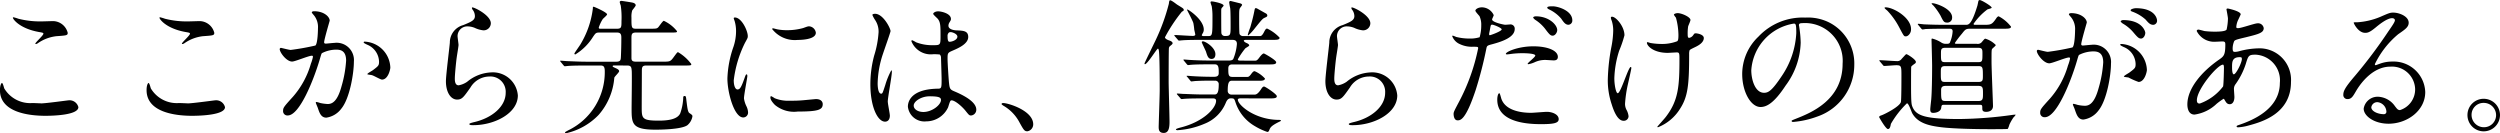 <svg xmlns="http://www.w3.org/2000/svg" width="255.84" height="13.635" viewBox="0 0 255.84 13.635">
  <path id="パス_3411" data-name="パス 3411" d="M-129.69-10.65a4.77,4.77,0,0,0-.495-.15c-.03,0-.075,0-.075.045,0,.15.69,1.1,2.64,1.455.435.075.48.09.48.18,0,.18-.825.885-.825,1.02,0,.03.03.03.045.03.06,0,.06.015.21-.075a4.121,4.121,0,0,1,1.89-.72c1.035-.075,1.17-.075,1.17-.345a1.576,1.576,0,0,0-1.47-1.2c-.165,0-1,.03-1.185.03A8.992,8.992,0,0,1-129.69-10.65Zm1.425,8.625a3.089,3.089,0,0,1-2.88-1.5c-.03-.075-.135-.555-.24-.555-.03,0-.2.165-.2.735,0,2.355,3.165,2.625,4.65,2.625.825,0,3.375-.075,3.375-.885a.931.931,0,0,0-.99-.7c-.075,0-2.355.315-2.805.315C-127.5-2-128.16-2.025-128.265-2.025Zm13.575-8.625a4.77,4.77,0,0,0-.495-.15c-.03,0-.075,0-.075.045,0,.15.69,1.1,2.64,1.455.435.075.48.09.48.18,0,.18-.825.885-.825,1.02,0,.03.03.03.045.03.06,0,.06.015.21-.075a4.121,4.121,0,0,1,1.89-.72c1.035-.075,1.17-.075,1.17-.345a1.576,1.576,0,0,0-1.47-1.2c-.165,0-1,.03-1.185.03A8.992,8.992,0,0,1-114.69-10.65Zm1.425,8.625a3.089,3.089,0,0,1-2.88-1.5c-.03-.075-.135-.555-.24-.555-.03,0-.195.165-.195.735,0,2.355,3.165,2.625,4.65,2.625.825,0,3.375-.075,3.375-.885a.931.931,0,0,0-.99-.7c-.075,0-2.355.315-2.805.315C-112.5-2-113.16-2.025-113.265-2.025Zm11.58-4.245c.3,0,1.695-.6,2.025-.6.09,0,.105.075.105.12a4.033,4.033,0,0,1-.21.7,8.788,8.788,0,0,1-1.845,3.39c-.9.99-1,1.11-1,1.425a.441.441,0,0,0,.48.48c1.215,0,2.67-3.69,3.27-5.73.15-.51.165-.57.225-.645a3.261,3.261,0,0,1,1.44-.36c.435,0,1.035.075,1.035,1.125a11.925,11.925,0,0,1-.465,2.61c-.435,1.62-.99,1.83-1.425,1.83a4.754,4.754,0,0,1-.765-.105,2.736,2.736,0,0,0-.375-.105.071.071,0,0,0-.075.075c0,.03.165.42.195.495.165.48.315,1.035.885,1.035a2.326,2.326,0,0,0,1.53-.915c.87-1.05,1.29-3.63,1.29-4.815a1.771,1.771,0,0,0-1.995-1.92c-.12,0-.81.075-.885.075-.105,0-.165-.045-.165-.135,0-.285.57-2.19.57-2.22,0-.39-.585-.96-1.59-.96-.06,0-.24.015-.24.12,0,.045.03.075.255.345a1.9,1.9,0,0,1,.375,1.275c0,.075-.015,1.59-.27,1.77a25.085,25.085,0,0,1-2.52.45c-.165,0-.945-.21-.99-.21a.132.132,0,0,0-.135.12C-102.96-7.215-102.27-6.27-101.685-6.27Zm10.05.615A2.751,2.751,0,0,0-94.26-8.31c-.045,0-.1,0-.1.09,0,.06.24.165.36.225A1.929,1.929,0,0,1-92.79-6.27c0,.4-.06.45-.615.87-.09.075-.585.33-.585.42,0,.045.4.075.48.105.18.045.87.45,1.02.45C-91.86-4.425-91.635-5.475-91.635-5.655Zm8.37-6.15c-.045.045,0,.135.03.2a1.1,1.1,0,0,1,.255.675c0,.435-.36.585-1.2.93a1.844,1.844,0,0,0-1.365,1.8c-.045.555-.4,3.315-.4,3.945,0,1.155.51,1.875,1.14,1.875.51,0,.675-.255,1.365-1.23A2.278,2.278,0,0,1-81.5-4.74,1.565,1.565,0,0,1-79.83-3.075c0,1.41-1.41,2.6-3.285,3.015-.105.03-.435.105-.435.18,0,.12.21.12.405.12,2.175,0,4.56-1.215,4.56-3.045A2.563,2.563,0,0,0-81.33-5.16a4.1,4.1,0,0,0-2.445.96,2.207,2.207,0,0,1-.87.36c-.375,0-.39-.465-.39-.69,0-.375.12-1.65.2-2.205.03-.21.18-1.1.18-1.23s-.1-.78-.1-.915A1,1,0,0,1-83.7-9.87a2.053,2.053,0,0,1,.7.15,2.718,2.718,0,0,0,.885.255.737.737,0,0,0,.765-.72C-81.345-11.025-83.16-11.895-83.265-11.805Zm15.87,5.94c.42,0,.435.2.465.57.03.54-.015,3.24-.015,3.84C-66.945.09-66.9.7-64.5.7c.27,0,2.6,0,3.255-.45A1.493,1.493,0,0,0-60.72-.66c0-.12-.03-.15-.315-.345-.18-.12-.225-.72-.3-1.275-.045-.42-.06-.465-.195-.465s-.135.12-.135.27a5.388,5.388,0,0,1-.3,1.5c-.255.555-1.065.75-2.19.75-1.755,0-1.755-.225-1.755-1.425,0-.51.015-3.03.015-3.6,0-.39,0-.615.435-.615H-61.6c.69,0,.765,0,.765-.15A4.549,4.549,0,0,0-62.19-7.23c-.075,0-.12.06-.495.57-.3.4-.375.4-1.08.4H-66.51c-.3,0-.45-.075-.45-.36V-8.64c0-.405.015-.6.465-.6h3.45c.675,0,.75,0,.75-.135a3.712,3.712,0,0,0-1.35-1.065c-.12,0-.495.6-.6.69-.15.12-.225.12-.96.12H-66.48c-.48,0-.48-.12-.48-1.14a2.187,2.187,0,0,1,.075-.72c.03-.075.36-.435.36-.54,0-.12-.12-.225-.315-.27-.105-.03-1.1-.18-1.14-.18-.09,0-.18.03-.18.135a3.023,3.023,0,0,0,.105.345,8.331,8.331,0,0,1,.075,1.59c0,.6,0,.78-.45.78h-1.71c-.075,0-.165,0-.165-.12a3.768,3.768,0,0,1,.4-.855c.045-.075.45-.39.45-.495,0-.21-1.32-.78-1.365-.78-.09,0-.09.045-.09.18a9.213,9.213,0,0,1-1.29,3.7c-.09.15-.6.855-.6.915a.1.1,0,0,0,.09.09A5.529,5.529,0,0,0-70.89-8.805c.27-.39.3-.435.675-.435h1.785c.39,0,.435.225.435.54,0,.66-.015,1.3-.045,1.965-.015.285-.03.48-.48.48h-2.97c-.705,0-1.32-.03-2.055-.06-.09,0-.555-.045-.66-.045-.03,0-.045,0-.045.03s0,.03.06.105l.285.345c.06.06.075.09.135.09.045,0,.27-.03.315-.03.15-.015.585-.045,1.9-.045h1.4c.27,0,.465.03.465.57A6.606,6.606,0,0,1-73.425.765c-.3.165-.33.18-.33.225,0,.075.075.075.1.075A6.634,6.634,0,0,0-70.32-.81a6.553,6.553,0,0,0,1.605-3.8c.015-.12.495-.54.495-.675s-.165-.225-.33-.3c-.3-.135-.33-.15-.33-.21,0-.075.075-.075.195-.075Zm10.9,1.545a11.7,11.7,0,0,1,1.155-3.87c.285-.51.285-.525.285-.69,0-.54-.63-1.9-1.32-1.9-.06,0-.12.03-.12.075a1.9,1.9,0,0,0,.09.27,3.674,3.674,0,0,1,.15,1.065,5.093,5.093,0,0,1-.255,1.56,10.782,10.782,0,0,0-.63,3.27c0,1.44.69,3.99,1.62,3.99a.5.5,0,0,0,.495-.51,1.617,1.617,0,0,0-.18-.66,2.675,2.675,0,0,1-.24-.78c0-.36.345-2.115.345-2.28,0-.03,0-.18-.075-.18s-.12.12-.21.375c-.33.93-.465,1.17-.72,1.17S-56.49-3.87-56.49-4.32Zm7.77-5.55c-.15-.015-.195,0-.645.165a6.059,6.059,0,0,1-1.65.225,5.126,5.126,0,0,1-1.02-.09c-.195-.045-.375-.1-.42-.1-.09,0-.1.045-.1.075a2.942,2.942,0,0,0,2.625,1.11c.18,0,1.845,0,1.845-.735A.748.748,0,0,0-48.72-9.87Zm.645,7.44c-.06,0-1.11.105-1.32.12a12.5,12.5,0,0,1-1.305.045,3.692,3.692,0,0,1-1.6-.255,2.237,2.237,0,0,0-.36-.21c-.075,0-.075.12-.075.15,0,.285.39.675.465.75a3.063,3.063,0,0,0,2.34.675c2.1,0,2.55-.18,2.55-.765C-47.385-2.1-47.505-2.43-48.075-2.43Zm13.8.15c.27-.135,1.05.495,1.485,1.02.36.45.405.51.585.51a.59.59,0,0,0,.54-.6c0-.885-1.575-1.59-2.31-1.9-.375-.165-.42-.27-.48-.825-.045-.4-.15-2.1-.15-2.43,0-.645,0-.66.555-.9s1.56-.675,1.56-1.38c0-.63-.5-.645-1.155-.675-.09,0-.87-.03-.87-.48a.65.65,0,0,1,.09-.315c.15-.24.165-.27.165-.375,0-.57-1.005-.78-1.305-.78-.315,0-.51.165-.51.255s.405.435.465.51c.285.345.285.765.285,1.71,0,.99,0,.99-.825.99a4.489,4.489,0,0,1-1.68-.3,2.608,2.608,0,0,0-.4-.21c-.06,0-.075.06-.075.105A2.13,2.13,0,0,0-36.09-7.02a4.975,4.975,0,0,1,.69.03.5.5,0,0,1,.12.36c.015.42.06,2.01.06,2.1,0,.93,0,1.035-.375,1.035C-38.67-3.45-38.67-1.86-38.67-1.65a1.7,1.7,0,0,0,1.875,1.5A2.474,2.474,0,0,0-34.56-1.575C-34.515-1.68-34.38-2.235-34.275-2.28Zm-.21-6.945a.32.32,0,0,1,.18-.06c.21,0,.705.195.705.465,0,.345-.57.525-.78.525-.1,0-.225,0-.225-.57A.455.455,0,0,1-34.485-9.225Zm-1.965,6.51c.96,0,1.17.12,1.17.375,0,.51-.915,1.23-1.8,1.23-.525,0-.99-.255-.99-.66C-38.07-2.2-37.305-2.715-36.45-2.715Zm-4.275.555c0-.435.42-2.6.42-3.075,0-.03,0-.135-.06-.135a7.557,7.557,0,0,0-.615,1.5c-.27.825-.285.885-.42.885-.36,0-.36-.96-.36-1.05a10.023,10.023,0,0,1,.54-3.015c.12-.375.78-2.22.78-2.34,0-.27-.75-1.77-1.59-1.77-.09,0-.27.03-.27.12a3.013,3.013,0,0,0,.285.525A2.123,2.123,0,0,1-41.67-9.27a10.1,10.1,0,0,1-.45,2.385,11.457,11.457,0,0,0-.39,2.94c0,2.325.75,3.825,1.5,3.825.345,0,.495-.285.495-.615C-40.515-.945-40.725-1.935-40.725-2.16ZM-25.845.15c0-1.395-2.55-2.175-3.075-2.175-.12,0-.165.06-.165.105s.165.15.21.18A4.24,4.24,0,0,1-27.3-.135c.495.9.555,1,.87,1A.721.721,0,0,0-25.845.15ZM-1.725-2.5c.495,0,.81,0,.81-.225,0-.21-1.185-.99-1.305-.99s-.225.15-.255.195c-.285.45-.495.63-.7.63H-5.55a.374.374,0,0,1-.39-.4c0-.84.135-1.02.435-1.02H-2.55c.03,0,.42,0,.42-.225a3.035,3.035,0,0,0-1.05-.75c-.09,0-.165.03-.345.27-.075.105-.225.315-.375.315H-5.49c-.39,0-.39-.285-.39-.84,0-.135,0-.435.39-.435h3.7c.525,0,.81,0,.81-.225s-1.215-.9-1.26-.9c-.135,0-.345.255-.465.42-.165.225-.27.315-.39.315H-4.425c-.36,0-.48,0-.48-.135A7.621,7.621,0,0,1-4.14-7.62c.06-.06.4-.225.4-.3,0-.12-.18-.21-.285-.255-.18-.075-.27-.18-.27-.225,0-.075.135-.09.195-.09H-1.44c.54,0,.81,0,.81-.225A4.29,4.29,0,0,0-1.9-9.645c-.135,0-.18.075-.375.45-.18.315-.285.315-.36.315H-4.38a.38.38,0,0,1-.345-.2c-.045-.1-.045-1.35-.045-1.53,0-.915,0-1.02.12-1.185a2.651,2.651,0,0,0,.18-.255c0-.12-.12-.165-.33-.21-.12-.03-.825-.21-.855-.21a.138.138,0,0,0-.135.15,5.272,5.272,0,0,0,.1.57c.045.255.045,1.44.045,1.785,0,.975,0,1.08-.57,1.08a.344.344,0,0,1-.375-.315c-.015-.24-.015-1.8-.015-2.22,0-.24.015-.3.09-.375.15-.165.15-.165.15-.21,0-.21-1.02-.42-1.215-.42-.06,0-.12.015-.12.105a2.743,2.743,0,0,0,.12.375A6.142,6.142,0,0,1-7.5-10.875c0,1.8,0,1.995-.39,1.995h-.54c-.045,0-.165-.015-.165-.09a1.3,1.3,0,0,1,.105-.21.684.684,0,0,0,.1-.36c0-1.02-1.575-2.055-1.665-2.055a.04.04,0,0,0-.045.045c0,.015.6,1.14.645,1.35a6.241,6.241,0,0,1,.09.66c.015.09.105.45.105.51,0,.12-.18.135-.24.135-.3,0-1.59-.09-1.845-.09-.03,0-.06,0-.06.03s0,.03.06.105l.3.345c.045.06.075.09.12.09s.285-.03.33-.03c.51-.045,1.53-.045,1.89-.045h3.24c.3,0,.465.1.465.42A5.087,5.087,0,0,1-5.37-6.54c-.09.165-.345.165-.48.165H-7.71c-.84,0-1.62-.03-2.055-.06-.105,0-.57-.045-.66-.045-.015,0-.045,0-.045.03s0,.03.06.105l.285.345c.06.06.075.09.135.09s.27-.03.315-.03c.525-.045,1.53-.045,1.89-.045h.525c.4,0,.4.36.4.9,0,.315-.21.375-.51.375-.855,0-1.62-.03-2.055-.06-.1,0-.57-.045-.66-.045-.03,0-.06,0-.06.03s.045.06.075.1l.285.345c.045.06.075.105.135.105.03,0,.375-.045.435-.045.6-.03,1.29-.045,1.965-.03a.35.35,0,0,1,.39.39c0,.855-.165,1.02-.435,1.02H-8.37c-.855,0-1.635-.045-2.07-.06C-10.53-2.955-11-3-11.085-3c-.015,0-.06,0-.06.03s0,.045.06.105l.3.345a.186.186,0,0,0,.12.09c.06,0,.285-.03.33-.03C-9.81-2.5-8.805-2.5-8.445-2.5h1c.18,0,.315.06.315.24,0,.765-1.3,2.145-3.6,2.73-.12.03-.51.135-.51.195s.09.09.15.09A8.307,8.307,0,0,0-8.34.105a3.9,3.9,0,0,0,2.205-2.16c.075-.18.21-.45.495-.45.315,0,.36,0,.48.36A4.4,4.4,0,0,0-3.15.345,6.273,6.273,0,0,0-1.89.93c.135,0,.165-.09.225-.24.09-.225.21-.405.96-.78.2-.09.21-.105.21-.15S-.63-.3-.66-.3c-2.535,0-4.245-1.545-4.245-2.07,0-.12.2-.135.24-.135ZM-12.9-3.345c0,.6-.105,3.48-.105,3.765,0,.27.03.615.525.615.48,0,.585-.5.585-1.11,0-.66-.09-3.54-.09-4.125,0-.18,0-3.345.03-3.465.03-.135.1-.18.21-.27.06-.045.165-.135.165-.21,0-.135-.18-.225-.3-.27-.195-.06-.48-.18-.48-.345a16.027,16.027,0,0,1,1.725-2.61c.165-.09.195-.12.195-.18,0-.15-.09-.18-.69-.555-.105-.075-.555-.435-.7-.435-.09,0-.105.12-.135.36a20.434,20.434,0,0,1-1.365,3.75c-.18.375-1.125,2.295-1.125,2.355,0,.03.015.075.045.075.255,0,1.215-1.59,1.32-1.59.075,0,.09.135.105.21C-12.9-6.825-12.9-4.08-12.9-3.345ZM-7.2-7.02c0-.69-1.02-1.32-1.275-1.32-.045,0-.12.015-.12.09,0,.06.4.87.435.975.15.5.255.735.57.735C-7.215-6.54-7.2-6.915-7.2-7.02Zm4.56-4.515c-.3-.165-.33-.2-.42-.2s-.105.03-.165.345c-.135.69-.33,1.35-.405,1.62a6.3,6.3,0,0,0-.255.75c0,.015,0,.075.045.075a4.968,4.968,0,0,0,.69-.75c.69-.855.78-.96.975-1.05s.285-.12.285-.24-.105-.2-.2-.24Zm9.375-.27c-.045.045,0,.135.03.2a1.1,1.1,0,0,1,.255.675c0,.435-.36.585-1.2.93A1.844,1.844,0,0,0,4.455-8.2c-.045.555-.4,3.315-.4,3.945,0,1.155.51,1.875,1.14,1.875.51,0,.675-.255,1.365-1.23A2.278,2.278,0,0,1,8.5-4.74,1.565,1.565,0,0,1,10.17-3.075c0,1.41-1.41,2.6-3.285,3.015C6.78-.03,6.45.045,6.45.12c0,.12.21.12.4.12,2.175,0,4.56-1.215,4.56-3.045A2.563,2.563,0,0,0,8.67-5.16a4.1,4.1,0,0,0-2.445.96,2.207,2.207,0,0,1-.87.36c-.375,0-.39-.465-.39-.69,0-.375.12-1.65.2-2.205.03-.21.18-1.1.18-1.23s-.105-.78-.105-.915A1,1,0,0,1,6.3-9.87a2.053,2.053,0,0,1,.705.15,2.718,2.718,0,0,0,.885.255.737.737,0,0,0,.765-.72C8.655-11.025,6.84-11.895,6.735-11.805ZM17.175-.915c0,.165.045.66.405.66.285,0,.825,0,1.86-3.12a40.083,40.083,0,0,0,1.095-4.26c.06-.27.12-.285.63-.42.99-.27,2.265-.7,2.265-1.545a.429.429,0,0,0-.5-.465c-.075,0-.405.03-.465.03-.15,0-1.35-.255-1.35-.54,0-.075.165-.375.165-.45a1.353,1.353,0,0,0-1.2-.795c-.39,0-.675.195-.675.345,0,.1.36.48.42.555a2.068,2.068,0,0,1,.18.93,4.338,4.338,0,0,1-.165,1.23,3.282,3.282,0,0,1-1.065.135,5.512,5.512,0,0,1-1.335-.165,3.277,3.277,0,0,0-.345-.135.063.063,0,0,0-.06.06,1.444,1.444,0,0,0,.78.81,2.882,2.882,0,0,0,1.335.27c.48,0,.54,0,.54.15a20.2,20.2,0,0,1-1.98,5.52C17.25-1.245,17.175-1.1,17.175-.915Zm3.645-8.25c.075-.36.075-.4.135-.7.03-.15.075-.18.165-.18.165,0,.975.33.975.48,0,.195-1.14.6-1.215.6S20.805-9.06,20.82-9.165Zm1.71,2.13c.015.03.09.03.135.03.06,0,.405-.045.5-.06a8.851,8.851,0,0,1,1.08-.06c.225,0,1.29.015,1.29.24,0,.165-.78.735-.78.84,0,.045.045.045.075.045a2.624,2.624,0,0,0,.63-.195,2.519,2.519,0,0,1,1.11-.24c.12,0,.7.045.84.045.12,0,.435,0,.435-.36,0-.66-1.08-1.08-2.505-1.08C23.73-7.83,22.425-7.23,22.53-7.035ZM21.855-3.03c-.12,0-.21.315-.21.66C21.645-.48,23.67.135,26.1.135c1.275,0,1.83-.09,1.83-.51,0-.5-.69-.75-1.2-.75-.24,0-1.38.1-1.635.1-1.14,0-2.76-.285-3.075-1.59C22.005-2.655,21.915-3.03,21.855-3.03Zm5.475-8.895c-.225,0-.57,0-.57.135,0,.045.03.105.18.18a3.711,3.711,0,0,1,1.245.945c.24.345.42.63.75.63a.429.429,0,0,0,.39-.45C29.325-11.49,27.84-11.925,27.33-11.925ZM25.59-10.9c-.135,0-.27.06-.27.12s.15.2.21.24a4.019,4.019,0,0,1,1.02.93c.435.585.555.69.765.69.255,0,.465-.33.465-.57C27.78-10.035,26.925-10.9,25.59-10.9Zm15.735,3.48c.045-.075.135-.12.6-.345.345-.165.855-.465.855-.915,0-.375-.7-.48-.81-.48-.15,0-.15.015-.3.225a.624.624,0,0,1-.39.24c-.12,0-.15-.12-.15-.375a4.714,4.714,0,0,1,.045-.78c.015-.1.24-.555.24-.675,0-.3-.885-.7-1.305-.7-.21,0-.39.09-.39.165a1.821,1.821,0,0,0,.21.3,6.961,6.961,0,0,1,.255,1.785c0,.51-.06.57-.135.63a4.4,4.4,0,0,1-1.755.27,6.7,6.7,0,0,1-.945-.09c-.1-.015-.255-.09-.345-.09-.03,0-.045.03-.045.06,0,.315.66,1.035,2.13,1.035.12,0,.78-.045.93-.045.24,0,.27.09.27.6,0,2.865-.1,4.32-1.41,6.015-.12.165-.855.96-.855,1S38.07.45,38.1.45a4.678,4.678,0,0,0,2.25-1.89c.81-1.245.93-2.475.93-5.58A1.339,1.339,0,0,1,41.325-7.425ZM33.39-10.86c-.12,0-.12.075-.12.12a1.281,1.281,0,0,0,.09.3,3.228,3.228,0,0,1,.15,1.02,9.583,9.583,0,0,1-.18,1.62,20.188,20.188,0,0,0-.375,3.39,7.712,7.712,0,0,0,.4,2.52c.255.825.645,1.68,1.215,1.68a.479.479,0,0,0,.51-.465,1.787,1.787,0,0,0-.18-.6,1.316,1.316,0,0,1-.18-.675,12.7,12.7,0,0,1,.285-1.965c.06-.27.36-1.575.36-1.695,0-.045-.015-.105-.06-.105-.255,0-1.02,2.685-1.335,2.685-.18,0-.345-.855-.345-1.53a10.16,10.16,0,0,1,.495-2.82,11.469,11.469,0,0,0,.54-1.575C34.665-9.855,33.795-10.86,33.39-10.86Zm19.44.66a3.863,3.863,0,0,1,4.155,4.155c0,3.735-3.255,5.025-4.815,5.64-.375.15-.4.165-.4.21,0,.09.09.105.15.105A9.219,9.219,0,0,0,54.4-.645a5.594,5.594,0,0,0,3.78-5.28,4.7,4.7,0,0,0-2.61-4.365,4.886,4.886,0,0,0-2.415-.48,6.206,6.206,0,0,0-4.785,1.95A5.284,5.284,0,0,0,46.71-4.995c0,1.83.885,3.375,1.875,3.375.6,0,1.365-.36,2.565-2.19A7.694,7.694,0,0,0,52.695-8.2a11.5,11.5,0,0,0-.15-1.62c0-.06-.03-.12-.03-.165C52.515-10.08,52.53-10.2,52.83-10.2Zm-.84.045c.2,0,.255.075.255.975a8.58,8.58,0,0,1-1.47,4.365c-1.035,1.56-1.4,1.74-1.83,1.74-.915,0-1.305-1.335-1.305-2.31A5.18,5.18,0,0,1,51.99-10.155Zm19.08,8.31c.21,0,.21.105.21.36,0,.195.03.36.39.36.39,0,.705-.18.705-.6,0-.315-.15-3.81-.15-4.515,0-1.095,0-1.215.06-1.32.03-.06.375-.315.375-.405A2.509,2.509,0,0,0,71.6-8.61c-.075,0-.105.03-.345.315a.531.531,0,0,1-.525.21H68.64c-.045,0-.165,0-.165-.09a9.936,9.936,0,0,1,.72-.945c.36-.465.42-.51.885-.51h3.33c.51,0,.81,0,.81-.21A3.842,3.842,0,0,0,72.96-10.9c-.105,0-.21.135-.255.21-.45.66-.555.66-1.32.66h-.87a.124.124,0,0,1-.135-.09,6.174,6.174,0,0,1,1.425-1.485c.06-.03.435-.105.435-.18,0-.165-1.05-.78-1.215-.78a.148.148,0,0,0-.15.135c-.015.06-.075.36-.09.42-.6,1.98-.915,1.98-1.185,1.98H67.44c-.69,0-1.32-.015-2.055-.045-.09,0-.555-.06-.66-.06a.04.04,0,0,0-.045.045c0,.015,0,.03.06.09l.285.345c.06.06.09.1.135.1a2.276,2.276,0,0,0,.315-.045c.15,0,.585-.03,1.9-.03H67.9c.15,0,.345,0,.345.27a3.364,3.364,0,0,1-.3,1.185c-.09.09-.18.09-.45.09a.848.848,0,0,1-.39-.12,3.1,3.1,0,0,0-.96-.42c-.06,0-.06.09-.06.135,0,.075.06,2.235.06,2.655,0,1.275-.03,2.76-.09,3.435-.015.15-.1.87-.1,1.035,0,.33.165.345.315.345.24,0,.765-.1.81-.54.03-.27.09-.285.285-.285Zm-3.585-2.34c-.45,0-.45-.12-.45-.945,0-.48,0-.675.45-.675h3.39c.45,0,.465.135.465.975,0,.45,0,.645-.45.645Zm.03-2.025c-.465,0-.465-.105-.465-.855,0-.435,0-.615.465-.615h3.33c.45,0,.45.2.45.6,0,.75,0,.87-.45.87Zm.015,3.975c-.465,0-.465-.105-.465-1.11,0-.21.045-.435.45-.435H70.9c.45,0,.45.24.45.78,0,.51,0,.765-.45.765ZM63.975-9.42c.195-1.245-1.755-2.4-2.595-2.4-.015,0-.1,0-.1.06s.24.24.285.285a7.532,7.532,0,0,1,1.2,1.68c.5.945.5.945.69.945C63.69-8.85,63.93-9.135,63.975-9.42ZM61.1-5.925c.06.075.09.105.135.105.18,0,1.05-.075,1.245-.075.525,0,.525.12.525,1.1,0,.345,0,2.52-.06,2.685-.195.51-1.74,1.26-1.965,1.335-.09.03-.255.075-.255.195,0,.015.675,1.215.9,1.215.195,0,.255-.255.3-.525A9.48,9.48,0,0,1,63.57-2c.18,0,.465.885.54,1.02C64.695.06,65.88.3,67.065.45c1.365.165,3.7.2,5.115.2.165,0,1.695,0,1.71-.03A2.168,2.168,0,0,0,74.055.18a4.928,4.928,0,0,1,.42-.735c.15-.15.21-.225.21-.285a2.982,2.982,0,0,0-.33.03,41.86,41.86,0,0,1-5.4.42c-3.42,0-4.425-.3-4.815-1.23-.1-.24-.15-.36-.15-2.235,0-.24,0-1.8.015-1.875s.225-.225.375-.33a.216.216,0,0,0,.105-.165c0-.27-.885-.8-.96-.8s-.105.06-.5.48a.534.534,0,0,1-.525.225c-.27,0-1.455-.09-1.71-.09a.048.048,0,0,0-.045.045c0,.015,0,.015.06.09ZM68.16-10.56c.315-1.05-1.65-1.68-1.95-1.68-.015,0-.12,0-.12.03,0,.045.15.18.2.225A6.648,6.648,0,0,1,67-10.98c.285.585.36.72.66.72A.489.489,0,0,0,68.16-10.56Zm9.975,4.47c.3,0,1.695-.6,2.025-.6.09,0,.1.075.1.12a4.033,4.033,0,0,1-.21.7,8.788,8.788,0,0,1-1.845,3.39c-.9.99-1,1.11-1,1.425a.441.441,0,0,0,.48.48c1.215,0,2.67-3.69,3.27-5.73.15-.51.165-.57.225-.645a3.261,3.261,0,0,1,1.44-.36c.435,0,1.035.075,1.035,1.125a11.926,11.926,0,0,1-.465,2.61c-.435,1.62-.99,1.83-1.425,1.83A3.733,3.733,0,0,1,81-1.845a2.736,2.736,0,0,0-.375-.1.071.071,0,0,0-.075.075c0,.045.165.39.195.5.18.51.33,1.035.885,1.035a2.326,2.326,0,0,0,1.53-.915c.87-1.05,1.29-3.63,1.29-4.815a1.771,1.771,0,0,0-1.995-1.92c-.12,0-.81.075-.885.075-.105,0-.165-.045-.165-.135,0-.285.57-2.2.57-2.22,0-.39-.585-.96-1.59-.96-.06,0-.24.015-.24.12,0,.045.03.075.255.345a1.9,1.9,0,0,1,.375,1.275c0,.075-.015,1.59-.27,1.77a25.085,25.085,0,0,1-2.52.45c-.165,0-.945-.21-.99-.21a.132.132,0,0,0-.135.12C76.86-7.035,77.55-6.09,78.135-6.09Zm9.99.675A2.764,2.764,0,0,0,85.5-8.07c-.045,0-.1,0-.1.09,0,.06.24.165.36.225A1.929,1.929,0,0,1,86.97-6.03c0,.405-.06.45-.615.87-.09.075-.585.33-.585.42,0,.06.375.075.48.105a7.555,7.555,0,0,0,1.02.45C87.9-4.185,88.125-5.235,88.125-5.415ZM87-11.73c-.18,0-.54.09-.54.21,0,.045.045.105.195.15a4.134,4.134,0,0,1,1.335.8c.3.345.465.54.8.54a.412.412,0,0,0,.375-.435C89.16-10.755,88.86-11.73,87-11.73Zm-1.305,1.215c-.135,0-.255.09-.255.135s.15.18.225.225a4.054,4.054,0,0,1,1.065.885c.465.555.585.645.795.645.255,0,.435-.33.435-.585C87.96-9.39,87.615-10.515,85.695-10.515ZM95.97-2.46c.045,0,.06.03.165.21.1.165.21.345.465.345.33,0,.48-.345.48-.75,0-.105-.045-.645-.045-.765a.786.786,0,0,1,.165-.54A7.482,7.482,0,0,0,98.235-6c.27-.885.3-.975,1.02-.975A2.626,2.626,0,0,1,101.73-4.08c0,1.68-1.11,3.255-4.125,4.275-.18.06-.3.1-.3.165s.06.1.15.1A4.882,4.882,0,0,0,98.49.285c1.4-.375,4.38-1.215,4.38-4.47A3.226,3.226,0,0,0,99.465-7.62a8.147,8.147,0,0,0-1.875.285,1.877,1.877,0,0,1-.435.075c-.18,0-.255-.03-.255-.375a1.97,1.97,0,0,1,.165-.735c.09-.12.315-.18,1.2-.39,1.275-.315,1.815-.45,1.815-.93a.58.58,0,0,0-.63-.495c-.285,0-1.665.495-1.98.495-.18,0-.195-.03-.195-.15a1.984,1.984,0,0,1,.21-.735c.015-.03.24-.51.24-.525,0-.33-1.29-.6-1.32-.6-.06,0-.135.015-.135.09,0,.03.15.795.15.945a5.8,5.8,0,0,1-.135,1.11c-.09.225-.96.225-1.23.225a8.747,8.747,0,0,1-1.02-.06c-.09-.015-.54-.15-.63-.15-.12,0-.18.06-.18.15A1.992,1.992,0,0,0,95.145-8.3c.105,0,.645-.03.675-.03.285,0,.33.075.33.315,0,1.065-.15,1.2-.615,1.53-1.83,1.26-3.27,2.985-3.27,4.605,0,.27.06,1.035.735,1.035a4.081,4.081,0,0,0,2.25-1.095A6.667,6.667,0,0,1,95.97-2.46ZM97.8-6.69a.335.335,0,0,1,.045.15c0,.39-.6,1.575-.825,1.575-.18,0-.18-.585-.18-.72,0-.525,0-1.035.78-1.035C97.665-6.72,97.77-6.72,97.8-6.69ZM93.555-1.98c-.24.03-.315-.12-.315-.33,0-1.125,2.115-3.645,2.67-3.645.1,0,.1.255.1.345,0,.165-.03,1.74-.09,1.89A5.21,5.21,0,0,1,93.555-1.98Zm20.46.675c-.21,0-.3-.135-.51-.405a2.215,2.215,0,0,0-1.71-.96,1.444,1.444,0,0,0-1.485,1.215c0,.75,1.065,1.545,2.55,1.545,1.9,0,3.75-1.335,3.75-3.24a3.238,3.238,0,0,0-3.375-3.12,3.629,3.629,0,0,0-1.32.24c-.09.03-.285.105-.375.135-.045,0-.09-.06-.09-.105a9.147,9.147,0,0,1,2.4-3.075c.72-.495,1.065-.735,1.065-1.17,0-.66-.975-1.035-1.575-1.035-.33,0-.435.045-1.365.45a7.273,7.273,0,0,1-2.325.54c-.315,0-.36,0-.36.045,0,.075.465,1.035,1.17,1.035.255,0,.465-.045,1.065-.54.255-.21,1.14-.96,1.695-.96.18,0,.285.1.285.21,0,.165-.21.48-.7,1.185A49.406,49.406,0,0,1,109.41-4.8c-1.065,1.245-1.185,1.575-1.185,1.95a.413.413,0,0,0,.435.42c.4,0,.555-.285.855-.8.27-.465,1.545-2.52,3.525-2.52a2.374,2.374,0,0,1,2.535,2.28A2.219,2.219,0,0,1,114.015-1.3Zm-1.38.15a.248.248,0,0,1-.255.27c-.645,0-1.29-.315-1.29-.705a.613.613,0,0,1,.63-.525A1.02,1.02,0,0,1,112.635-1.155ZM122.6-2.46A1.656,1.656,0,0,0,120.93-.81,1.659,1.659,0,0,0,122.58.87,1.673,1.673,0,0,0,124.26-.8,1.67,1.67,0,0,0,122.6-2.46Zm-.015.42a1.258,1.258,0,0,1,1.275,1.26A1.238,1.238,0,0,1,122.61.45a1.258,1.258,0,0,1-1.26-1.26A1.214,1.214,0,0,1,122.58-2.04Z" transform="translate(131.58 12.57)"/>
</svg>

